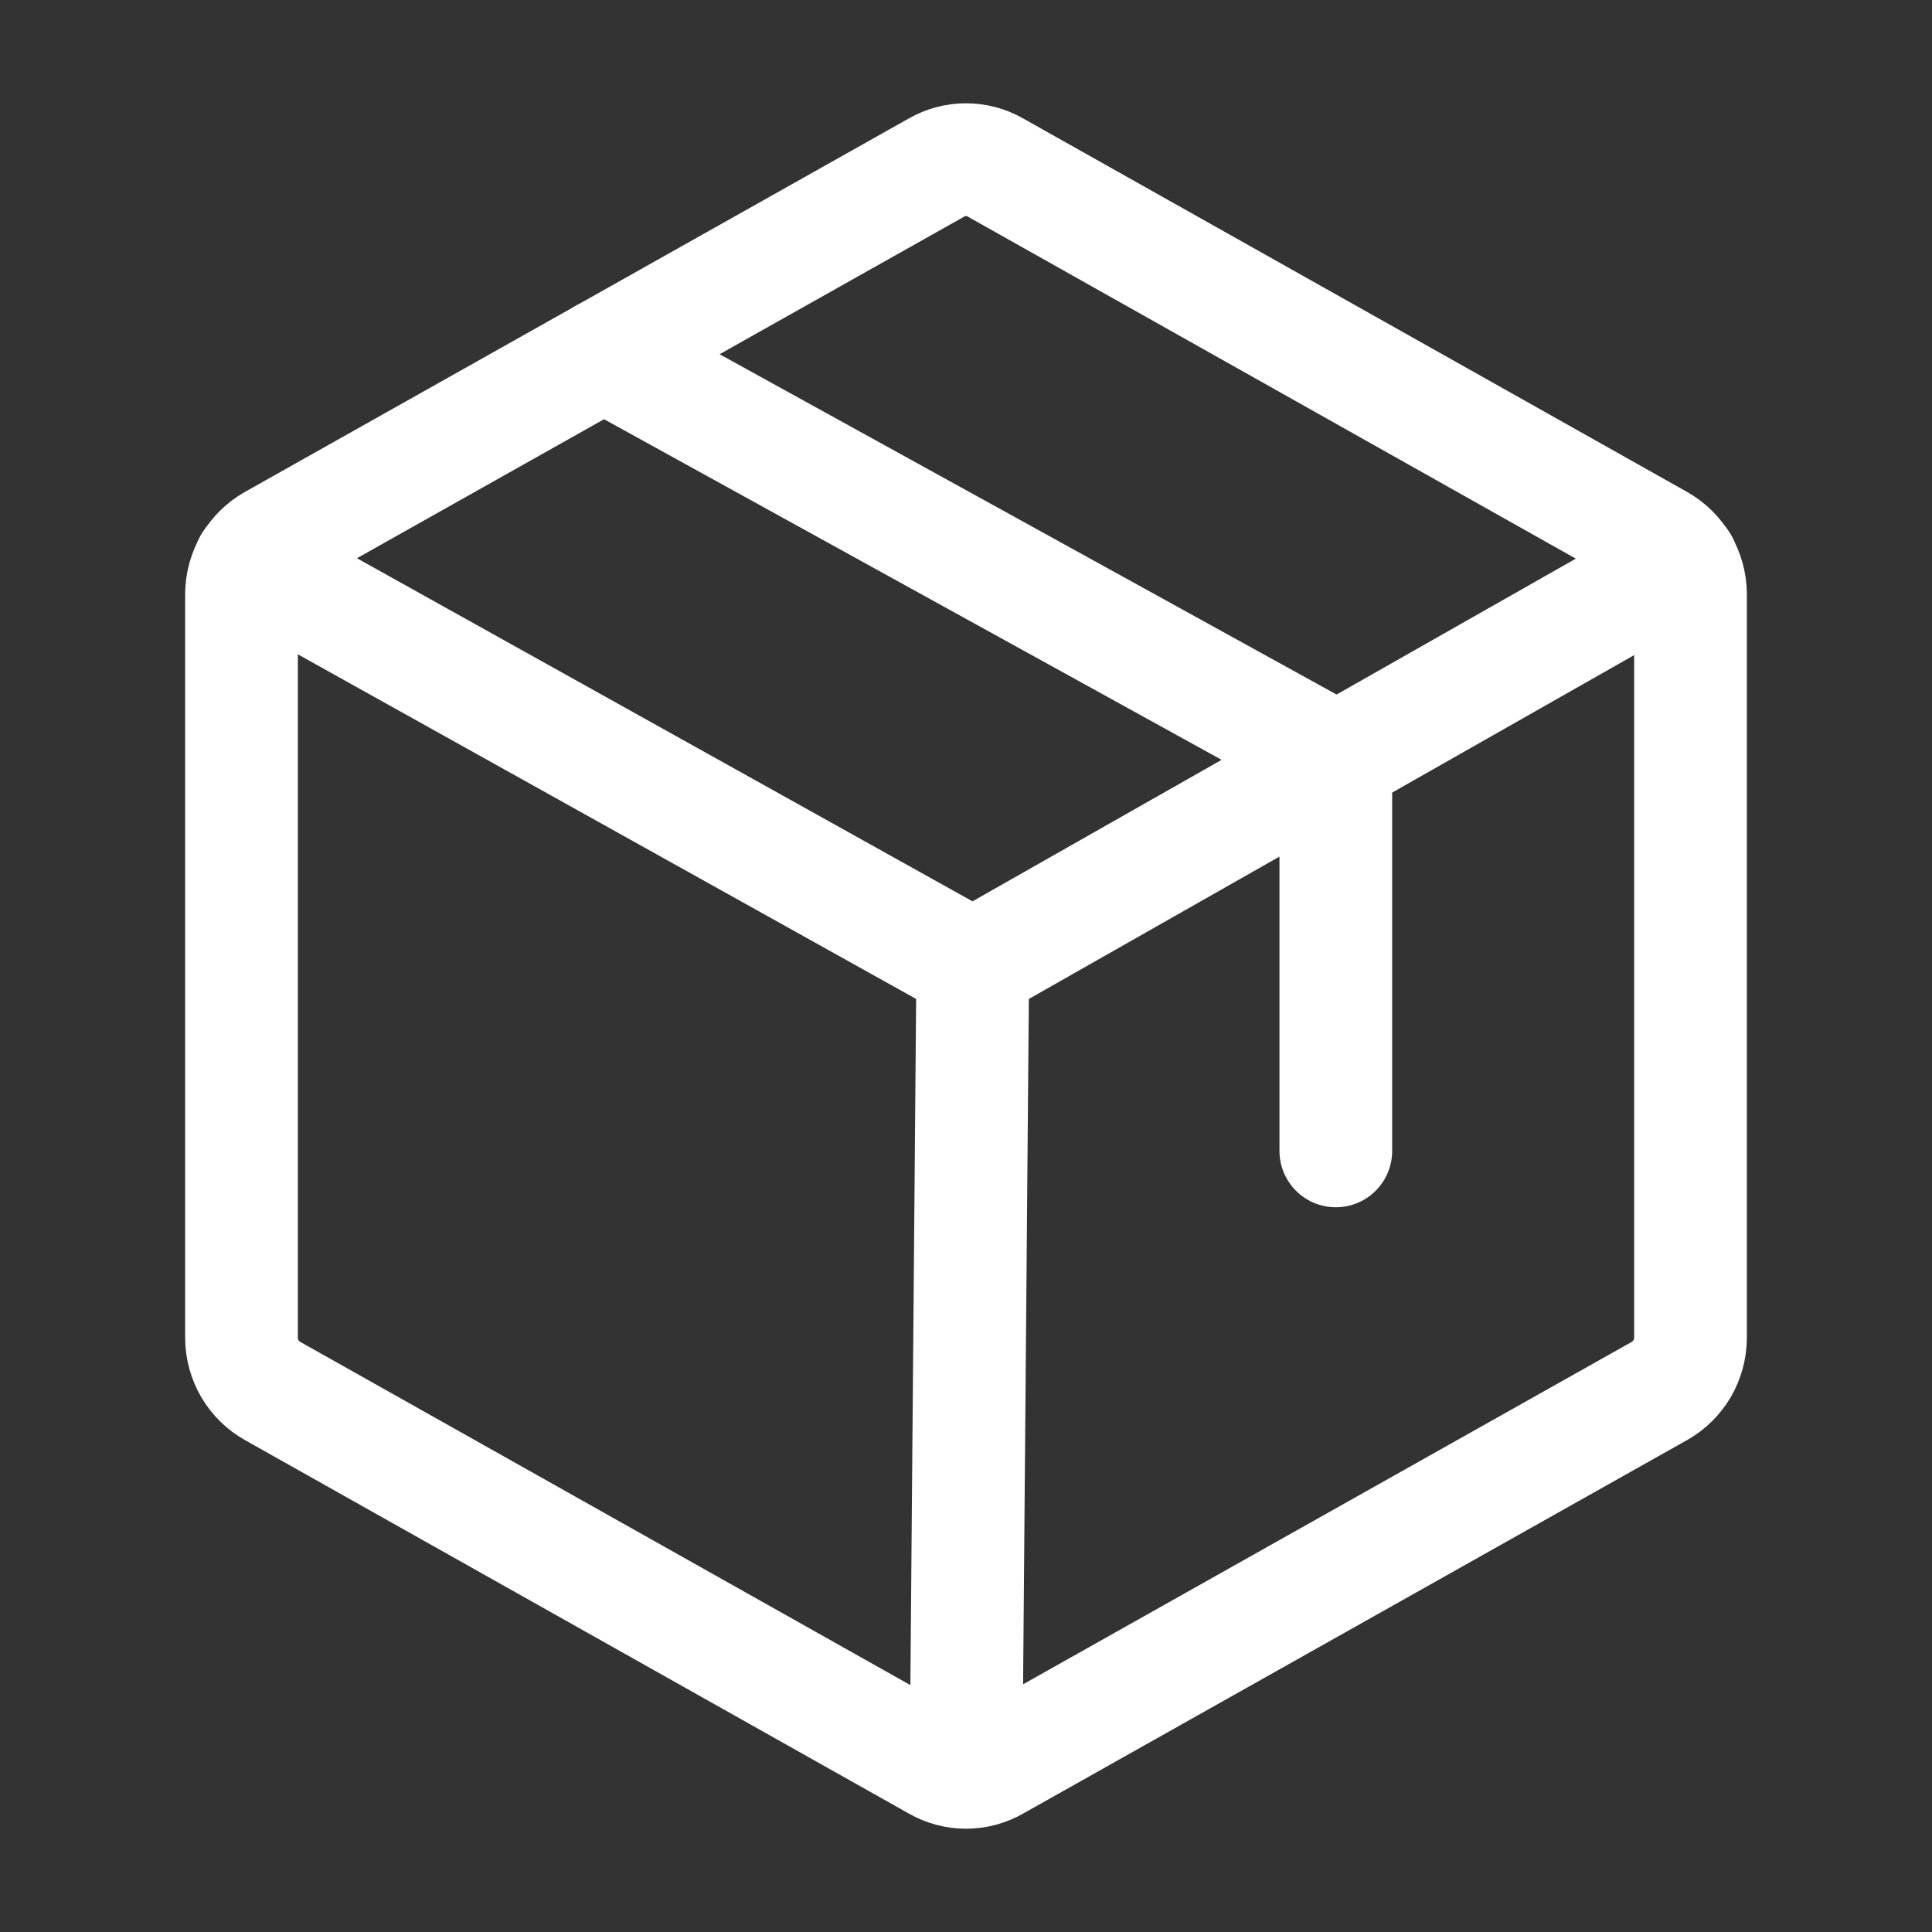 <svg width="24" height="24" viewBox="0 0 24 24" fill="none" xmlns="http://www.w3.org/2000/svg">
<rect x="0" y="0" width="24" height="24" fill="#333333" stroke="none"/>
<g clip-path="url(#clip0_11_1404)">
<path d="M21 16.622V7.378C20.999 7.245 20.963 7.114 20.896 6.998C20.828 6.883 20.732 6.788 20.616 6.722L12.366 2.081C12.255 2.017 12.128 1.983 12 1.983C11.872 1.983 11.745 2.017 11.634 2.081L3.384 6.722C3.268 6.788 3.172 6.883 3.104 6.998C3.037 7.114 3.001 7.245 3 7.378V16.622C3.001 16.755 3.037 16.886 3.104 17.002C3.172 17.117 3.268 17.212 3.384 17.278L11.634 21.919C11.745 21.983 11.872 22.017 12 22.017C12.128 22.017 12.255 21.983 12.366 21.919L20.616 17.278C20.732 17.212 20.828 17.117 20.896 17.002C20.963 16.886 20.999 16.755 21 16.622Z" stroke="#fff" stroke-width="1.4" stroke-linecap="round" stroke-linejoin="round"/>
<path d="M16.594 14.297V9.422L7.5 4.406" stroke="#fff" stroke-width="1.4" stroke-linecap="round" stroke-linejoin="round"/>
<path d="M20.897 6.994L12.084 12L3.103 6.994" stroke="#fff" stroke-width="1.4" stroke-linecap="round" stroke-linejoin="round"/>
<path d="M12.084 12L12 22.012" stroke="#fff" stroke-width="1.4" stroke-linecap="round" stroke-linejoin="round"/>
</g>
<defs>
<clipPath id="clip0_11_1404">
<rect width="24" height="24" fill="white"/>
</clipPath>
</defs>
</svg>
